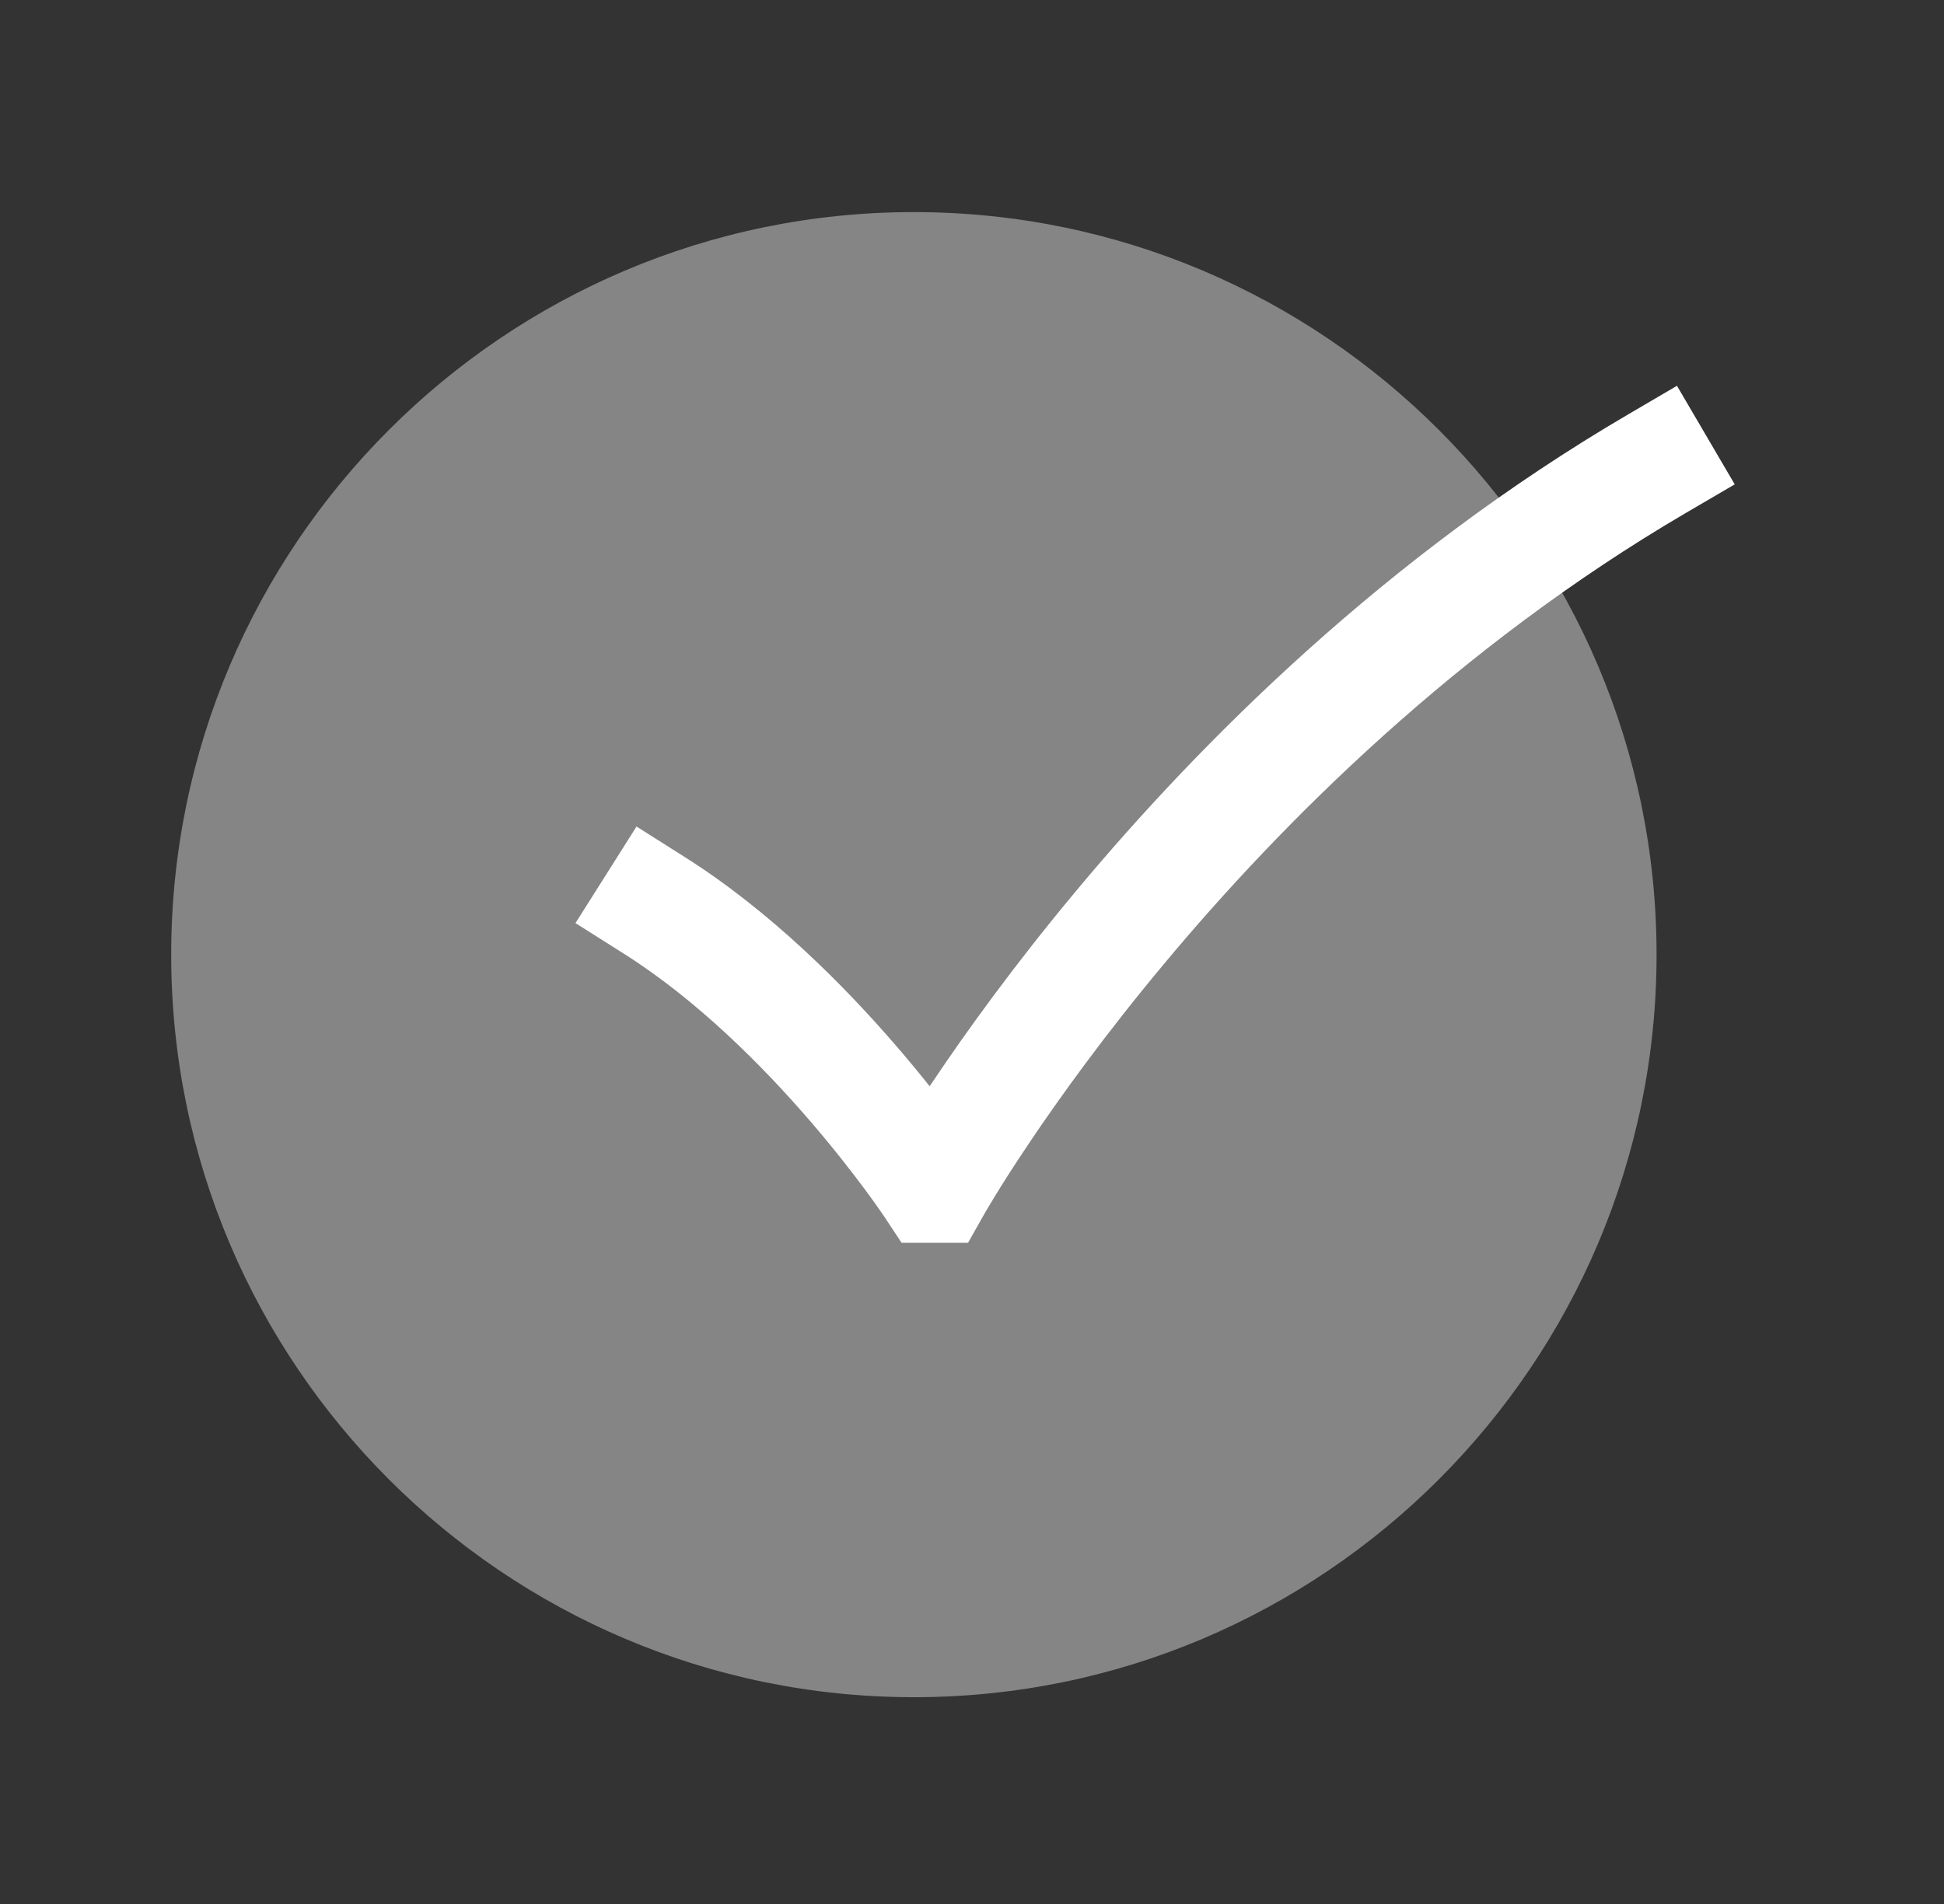 <svg xmlns:xlink="http://www.w3.org/1999/xlink" xmlns="http://www.w3.org/2000/svg" width="49" height="48" viewBox="0 0 49 48" fill="none">
  <rect x="0" y="0" width="49" height="48" fill="#333333" stroke="none"/>
  <path opacity="0.4" fill-rule="evenodd" clip-rule="evenodd" d="M23.035 5.347C12.713 5.347 4.315 13.745 4.315 24.067C4.315 34.389 12.713 42.787 23.035 42.787C33.357 42.787 41.755 34.389 41.755 24.067C41.755 13.745 33.357 5.347 23.035 5.347Z" fill="#FFFFFF"></path>
  <path fill-rule="evenodd" clip-rule="evenodd" d="M43.725 12.211L42.482 12.938C36.757 16.293 32.33 20.712 29.328 24.314C27.829 26.111 26.693 27.695 25.935 28.825C25.556 29.39 25.271 29.84 25.084 30.146C24.99 30.299 24.92 30.416 24.875 30.493L24.826 30.578L24.815 30.596L24.813 30.6L24.4 31.331H22.725L22.299 30.686L22.294 30.679L22.273 30.648C22.253 30.619 22.223 30.574 22.181 30.515C22.099 30.396 21.974 30.22 21.811 30C21.484 29.559 21.007 28.942 20.409 28.249C19.202 26.849 17.557 25.201 15.722 24.041L14.505 23.272L16.044 20.837L17.261 21.607C19.437 22.983 21.296 24.868 22.59 26.368C22.902 26.73 23.184 27.072 23.433 27.385C23.469 27.331 23.506 27.276 23.544 27.22C24.349 26.021 25.544 24.355 27.116 22.47C30.253 18.706 34.924 14.028 41.027 10.454L42.269 9.726L43.725 12.211Z" fill="#FFFFFF"></path>
</svg>
